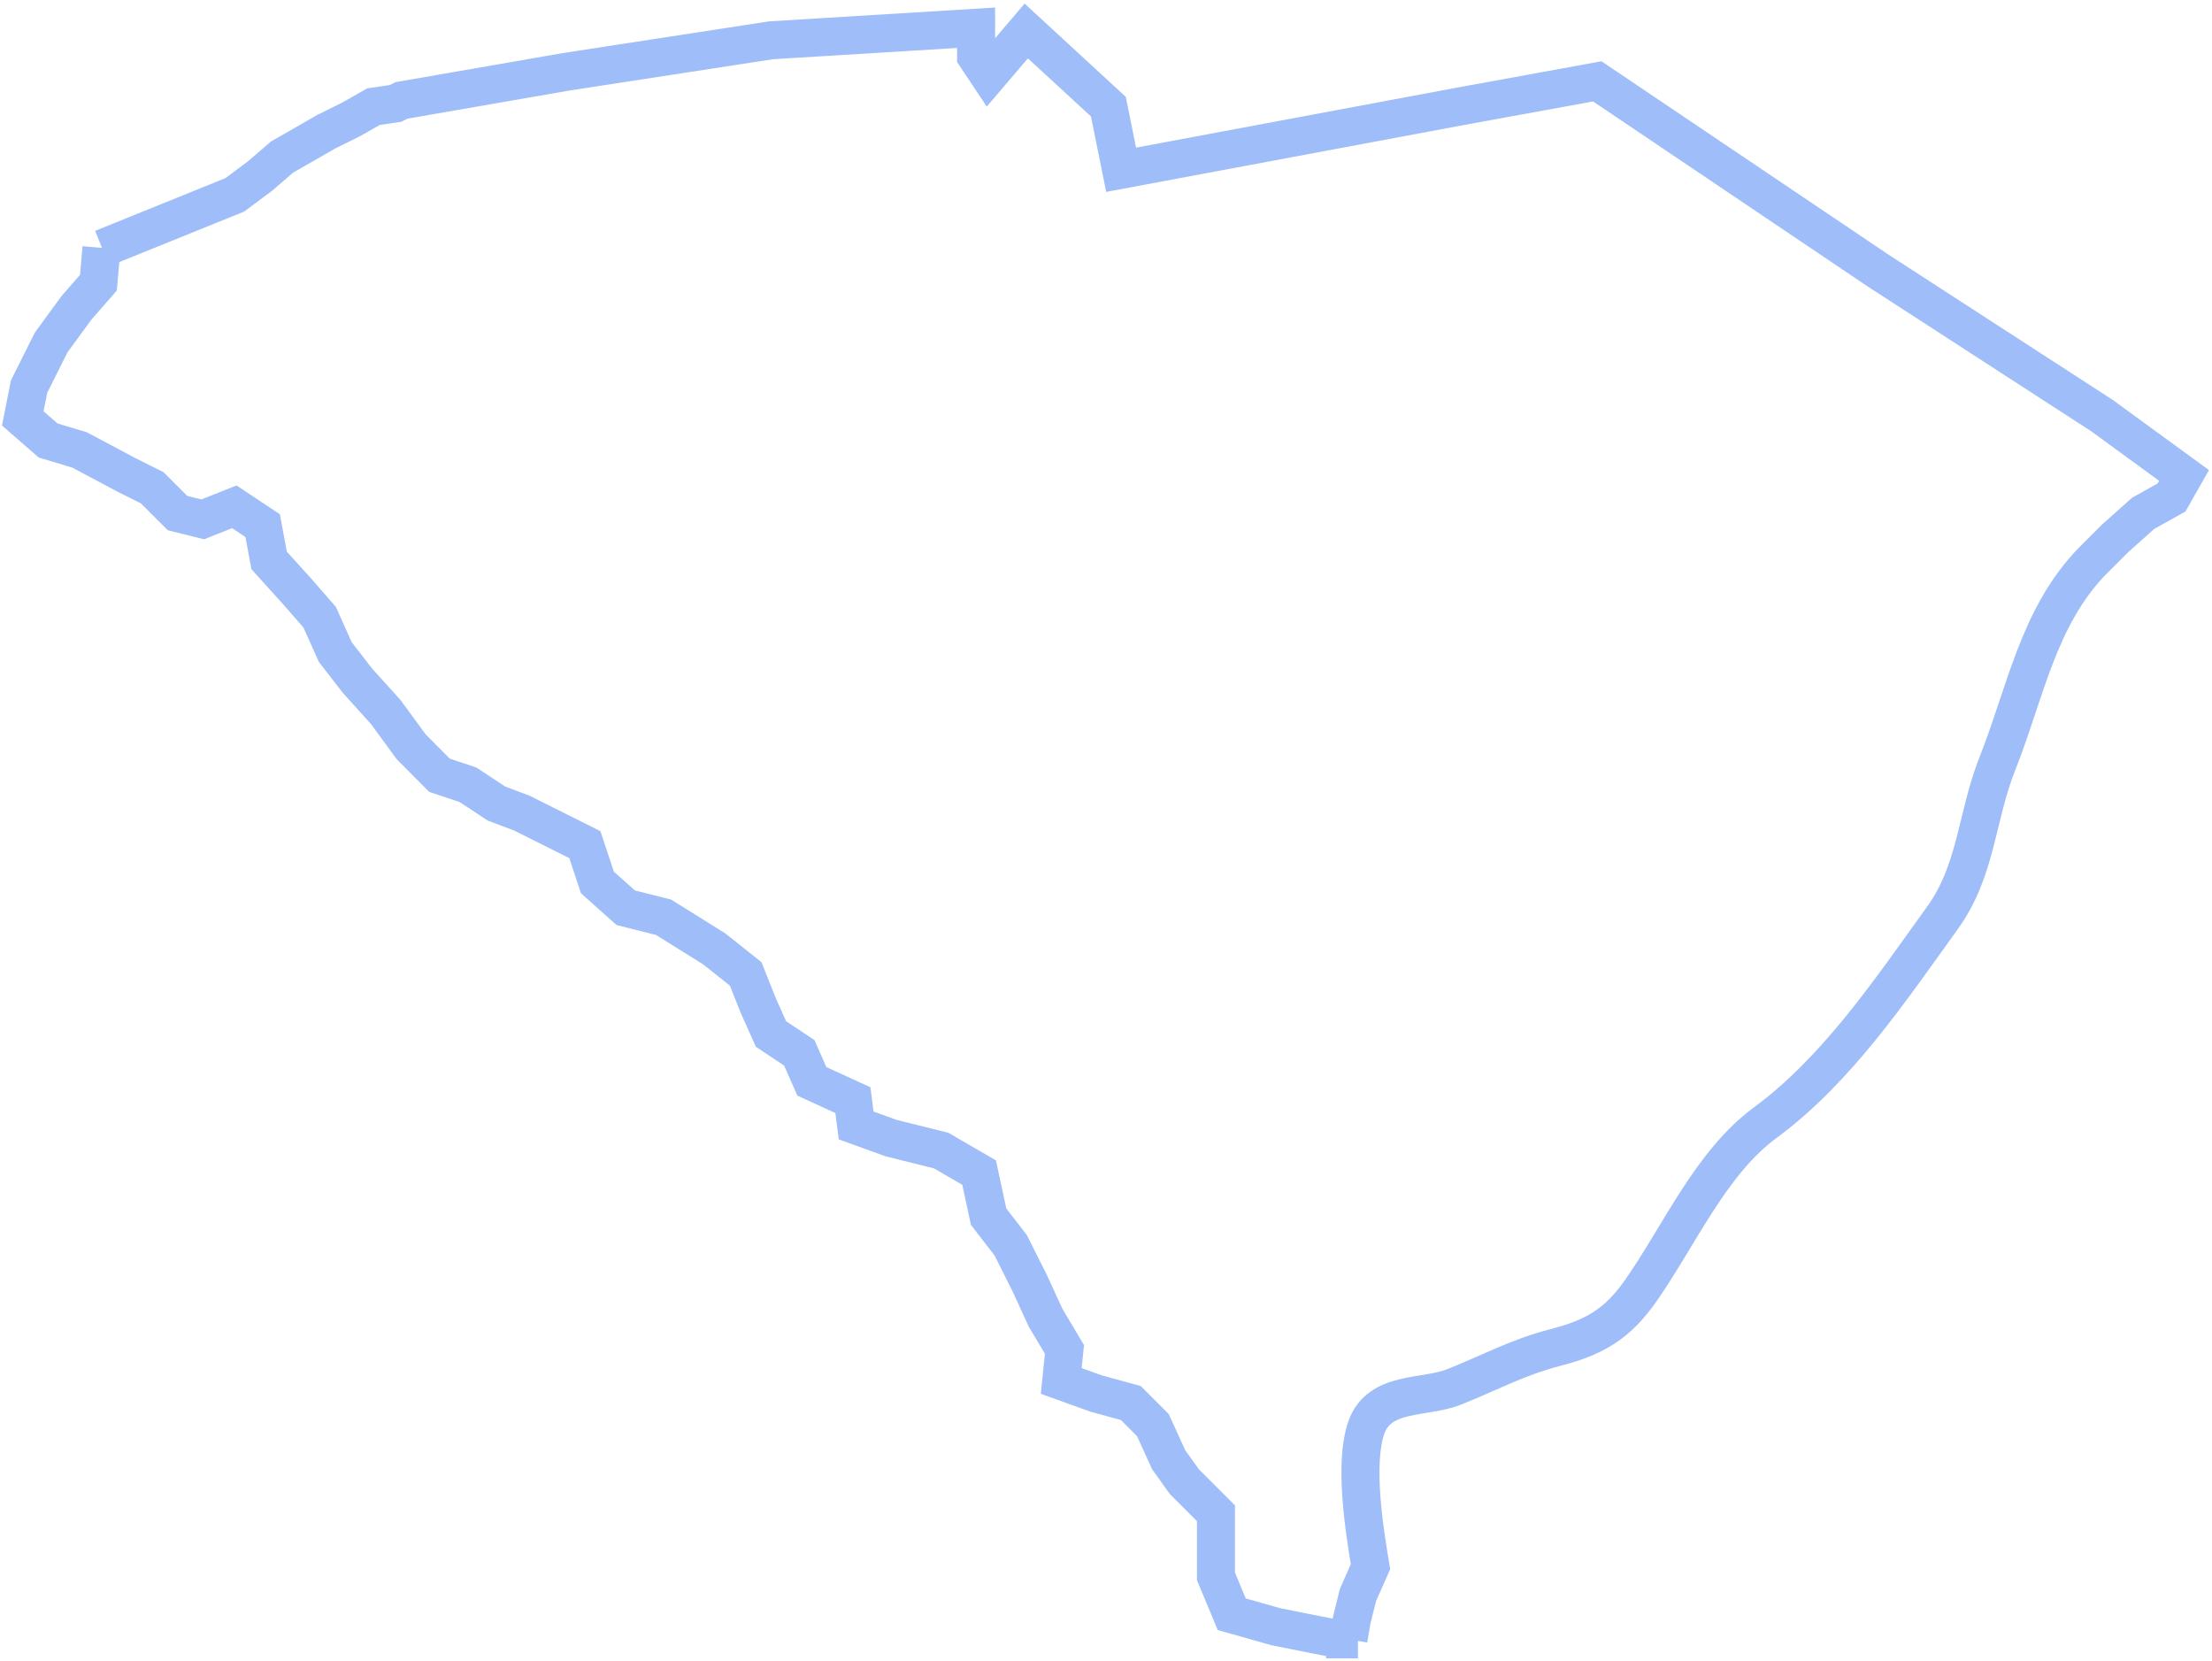 <?xml version="1.0" encoding="UTF-8"?><svg id="Layer_1" xmlns="http://www.w3.org/2000/svg" xmlns:xlink="http://www.w3.org/1999/xlink" viewBox="0 0 116.37 87.37"><defs><style>.cls-1,.cls-2,.cls-3,.cls-4{fill:none;}.cls-2{clip-path:url(#clippath-1);}.cls-3{stroke:#9ebdf9;stroke-miterlimit:10;stroke-width:2px;}.cls-4{clip-path:url(#clippath);}</style><clipPath id="clippath"><rect class="cls-1" width="116.37" height="87.37"/></clipPath><clipPath id="clippath-1"><rect class="cls-1" y="0" width="116.37" height="87.37"/></clipPath></defs><g id="South_Carolina"><g class="cls-4"><g class="cls-2"><path class="cls-1" d="m5.38,13.07l6.97-2.82,1.33-.99,1.16-1,2.32-1.33,1.33-.66,1.16-.66,1.16-.17.32-.16,8.64-1.5,10.79-1.66,10.79-.66v1.5l.66.99,1.98-2.32,4.32,3.98.67,3.32,17.76-3.32,7.29-1.33,14.77,9.95,11.78,7.63,4.32,3.15-.66,1.16-1.49.83-1.49,1.33-1.16,1.16c-2.87,2.93-3.55,6.97-5.01,10.65-1.12,2.8-1.09,5.63-2.9,8.14-2.69,3.73-5.52,7.97-9.32,10.77-2.85,2.1-4.47,5.84-6.51,8.78-1.26,1.82-2.47,2.52-4.57,3.06-1.97.51-3.49,1.35-5.31,2.07-1.53.61-3.91.18-4.6,2.13-.66,1.89-.11,5.35.22,7.32l-.66,1.49-.33,1.33-.17,1h.5-.99l-1.66-.33-1.66-.33-2.33-.66-.83-1.99v-3.32l-1.66-1.66-.83-1.16-.83-1.82-1.16-1.16-1.83-.5-1.83-.66.17-1.66-.99-1.66-.84-1.83-1-1.99-1.16-1.5-.5-2.32-2-1.16-2.65-.66-1.82-.66-.17-1.33-2.16-.99-.66-1.5-1.49-.99-.67-1.5-.66-1.66-1.66-1.32-2.66-1.66-1.99-.5-1.49-1.33-.66-1.99-1.66-.83-1.66-.83-1.33-.5-1.5-.99-1.5-.5-1.49-1.5-1.33-1.82-1.5-1.66-1.16-1.5-.82-1.83-1.16-1.33-1.5-1.66-.34-1.83-1.49-.99-1.66.66-1.33-.33-1.33-1.33-1.32-.66-2.5-1.33-1.66-.5-1.33-1.16.33-1.67,1.16-2.32,1.33-1.82,1.16-1.33.16-1.83Z"/><path class="cls-3" d="m5.38,13.07l6.97-2.82,1.33-.99,1.16-1,2.32-1.33,1.33-.66,1.16-.66,1.16-.17.32-.16,8.64-1.5,10.79-1.66,10.79-.66v1.5l.66.99,1.98-2.32,4.32,3.98.67,3.32,17.76-3.32,7.29-1.33,14.77,9.95,11.78,7.63,4.32,3.15-.66,1.16-1.49.83-1.49,1.33-1.16,1.16c-2.87,2.93-3.55,6.97-5.01,10.65-1.12,2.8-1.09,5.63-2.9,8.14-2.69,3.73-5.52,7.97-9.32,10.77-2.85,2.1-4.47,5.84-6.51,8.78-1.26,1.82-2.47,2.52-4.57,3.06-1.97.51-3.49,1.35-5.31,2.07-1.53.61-3.91.18-4.6,2.13-.66,1.89-.11,5.35.22,7.32l-.66,1.49-.33,1.33-.17,1h.5-.99l-1.66-.33-1.66-.33-2.33-.66-.83-1.99v-3.32l-1.66-1.66-.83-1.16-.83-1.82-1.16-1.16-1.83-.5-1.83-.66.17-1.66-.99-1.66-.84-1.83-1-1.99-1.16-1.5-.5-2.32-2-1.16-2.65-.66-1.82-.66-.17-1.33-2.16-.99-.66-1.5-1.49-.99-.67-1.5-.66-1.66-1.66-1.32-2.66-1.66-1.99-.5-1.49-1.33-.66-1.99-1.66-.83-1.66-.83-1.33-.5-1.5-.99-1.5-.5-1.49-1.5-1.33-1.82-1.5-1.66-1.16-1.5-.82-1.83-1.16-1.33-1.5-1.66-.34-1.83-1.49-.99-1.66.66-1.33-.33-1.33-1.33-1.32-.66-2.5-1.33-1.66-.5-1.33-1.16.33-1.67,1.16-2.32,1.33-1.82,1.16-1.33.16-1.83"/></g></g></g></svg>